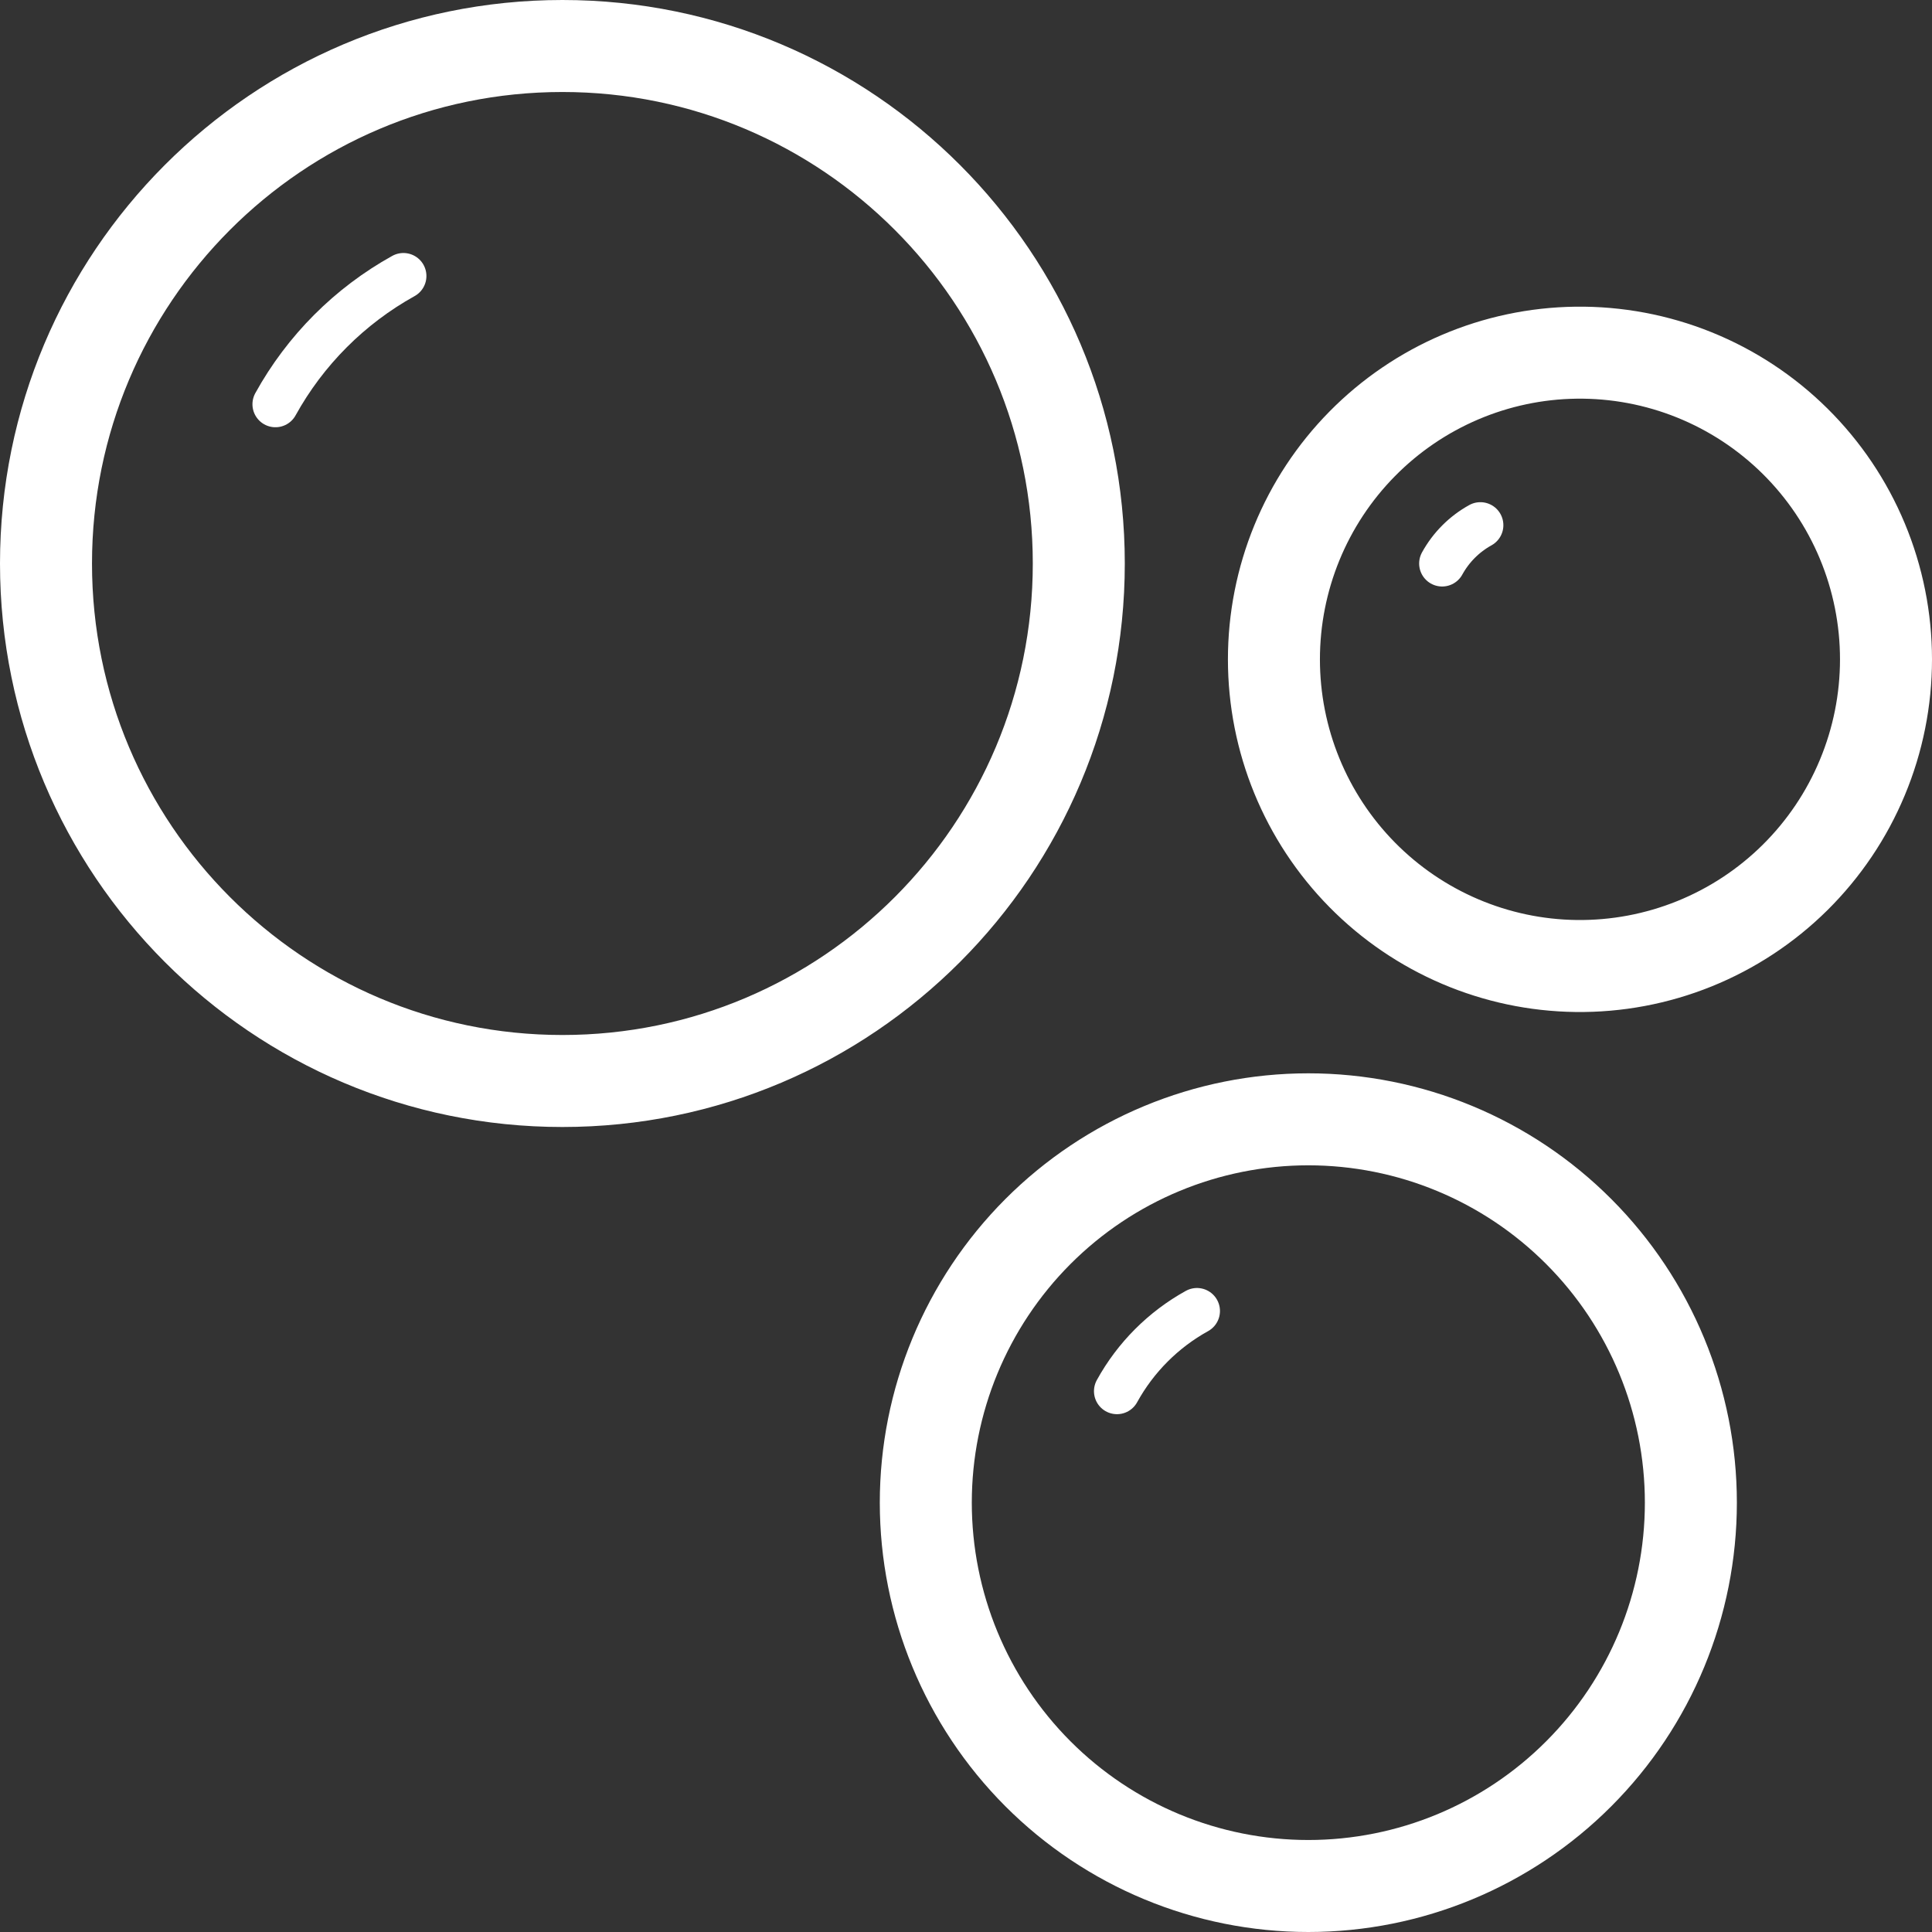 <svg width="42" height="42" viewBox="0 0 42 42" fill="none" xmlns="http://www.w3.org/2000/svg">
<rect x="0" y="0" width="42" height="42" fill="#333333" stroke="none"/>
<path d="M12.226 23.5C18.426 23.5 23.452 18.463 23.452 12.25C23.452 6.037 18.426 1 12.226 1C6.026 1 1 6.038 1 12.25C1 18.462 6.027 23.5 12.226 23.5ZM34.262 21C35.143 21.011 36.017 20.847 36.834 20.517C37.651 20.187 38.394 19.698 39.021 19.078C39.648 18.457 40.146 17.719 40.485 16.904C40.825 16.09 41 15.216 41 14.334C41 13.451 40.825 12.577 40.485 11.762C40.146 10.948 39.648 10.209 39.021 9.589C38.394 8.969 37.651 8.48 36.834 8.15C36.017 7.82 35.143 7.656 34.262 7.667C32.513 7.689 30.842 8.402 29.613 9.649C28.383 10.897 27.694 12.58 27.694 14.334C27.694 16.087 28.383 17.77 29.613 19.018C30.842 20.265 32.513 20.978 34.262 21ZM28.442 41C30.648 41 32.763 40.122 34.322 38.559C35.882 36.996 36.758 34.877 36.758 32.666C36.758 30.456 35.882 28.337 34.322 26.774C32.763 25.211 30.648 24.333 28.442 24.333C26.237 24.333 24.122 25.211 22.562 26.774C21.003 28.337 20.126 30.456 20.126 32.666C20.126 34.877 21.003 36.996 22.562 38.559C24.122 40.122 26.237 41 28.442 41Z" stroke="white" stroke-width="2" stroke-linecap="round" stroke-linejoin="round"/>
<path d="M24.282 30.243C24.686 29.509 25.289 28.905 26.021 28.5M31.351 12.25C31.544 11.899 31.832 11.611 32.182 11.417M5.988 8.788C6.636 7.615 7.6 6.649 8.77 6" stroke="white" stroke-linecap="round" stroke-linejoin="round"/>
</svg>
